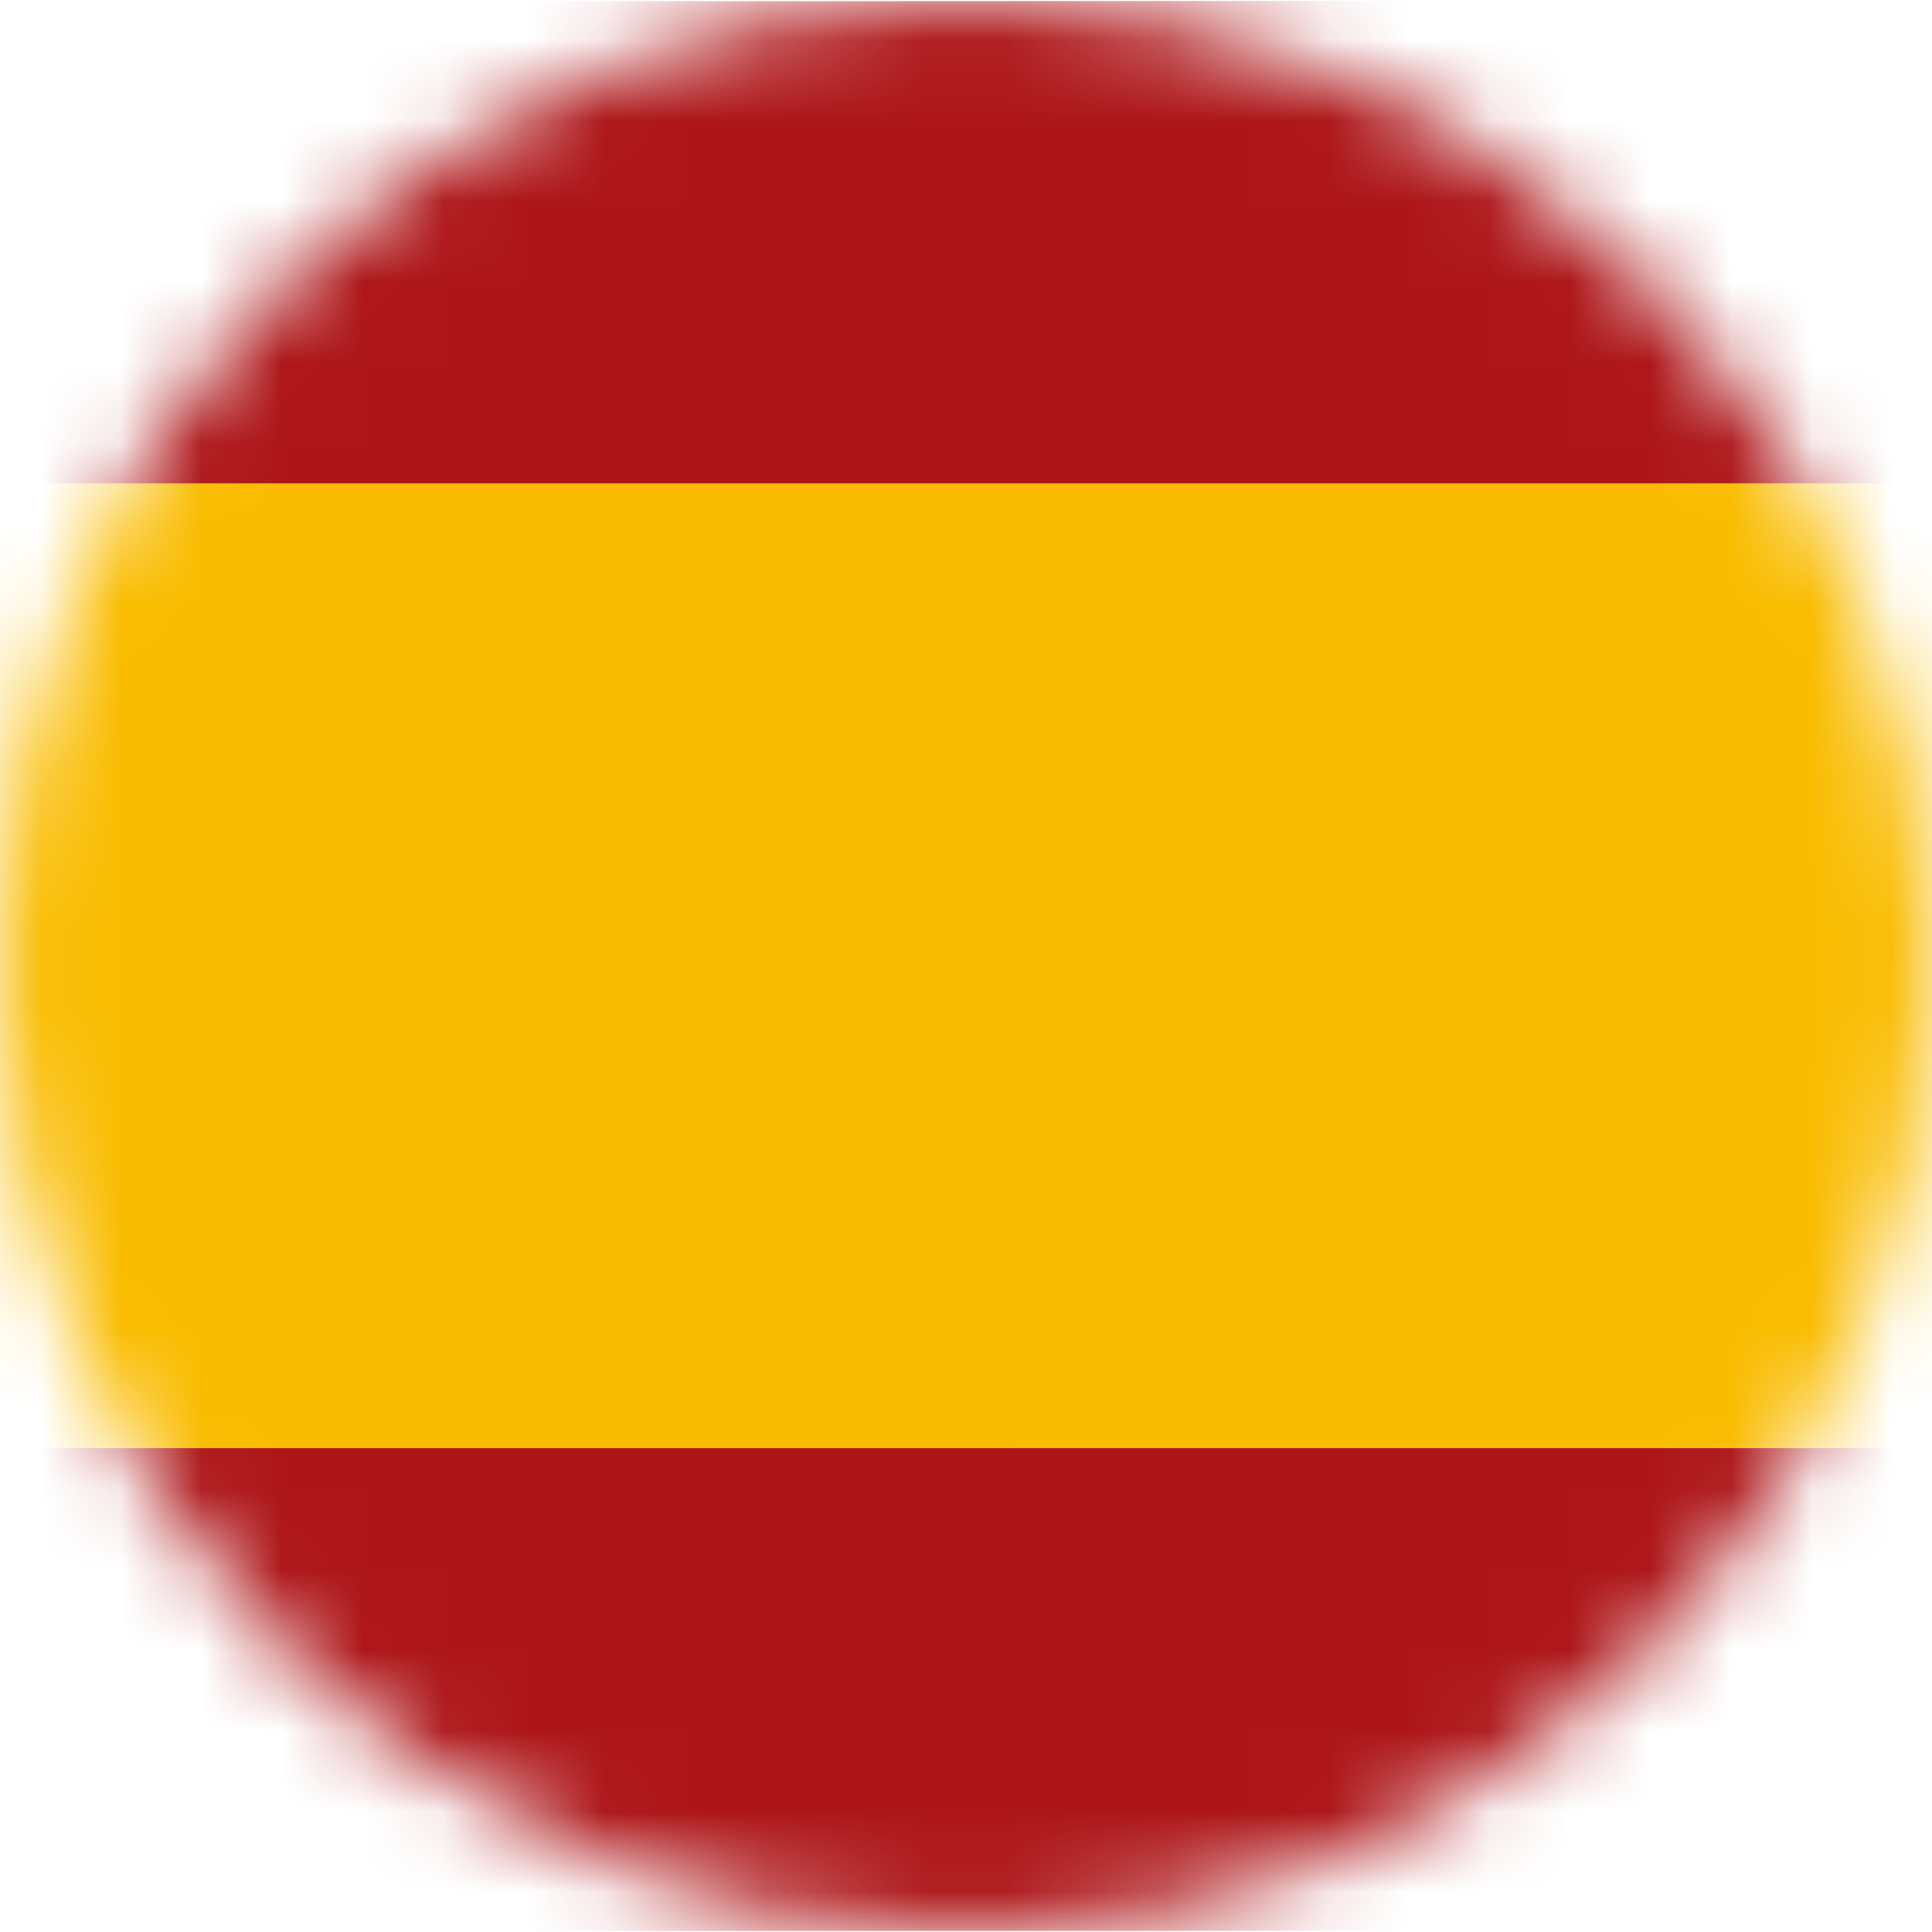 <svg width="24" height="24" viewBox="0 0 24 24" fill="none" xmlns="http://www.w3.org/2000/svg">
<mask id="mask0_315_3163" style="mask-type:alpha" maskUnits="userSpaceOnUse" x="0" y="0" width="24" height="24">
<circle cx="12" cy="12" r="12" fill="#C4C4C4"/>
</mask>
<g mask="url(#mask0_315_3163)">
<path d="M-5.986 17.959V6.032C-5.773 6.023 -5.558 6.005 -5.34 6.005H28.901C29.115 6.005 29.33 6.023 29.547 6.032V17.954C29.334 17.963 29.119 17.981 28.901 17.981H-5.344C-5.558 17.986 -5.773 17.967 -5.986 17.959ZM8.611 16.335C8.633 16.466 8.721 16.405 8.789 16.398L9.102 16.421C9.286 16.421 9.471 16.413 9.654 16.404C9.784 16.404 9.956 16.509 10.005 16.272C10.043 16.089 9.93 16.01 9.802 15.926L9.626 15.312C9.636 14.97 9.647 14.629 9.658 14.287C9.846 14.343 9.705 14.57 9.859 14.661C10.29 14.237 10.055 13.976 9.647 13.753L9.669 13.383C9.738 13.378 9.806 13.358 9.868 13.325C9.93 13.292 9.985 13.247 10.029 13.192C10.073 13.137 10.106 13.074 10.125 13.006C10.145 12.938 10.15 12.866 10.142 12.796C10.124 12.422 9.731 12.548 9.511 12.438C9.617 12.269 9.673 12.074 9.671 11.874C9.67 11.674 9.612 11.479 9.503 11.312C9.87 11.143 9.665 10.807 9.648 10.582C9.631 10.356 9.321 10.451 9.162 10.481C8.602 10.581 8.857 10.982 8.903 11.301C8.893 11.63 8.881 11.956 8.87 12.287C8.317 12.431 8.094 12.228 8.158 11.644C8.165 11.39 8.148 11.135 8.108 10.884C8.006 10.856 7.904 10.826 7.8 10.801C7.628 10.76 7.374 10.884 7.313 10.619C7.26 10.389 7.27 10.145 7.562 10.034C7.653 10 7.719 9.903 7.793 9.827C7.914 9.708 8.103 9.622 8.076 9.421C8.045 9.184 7.817 9.151 7.643 9.084C7.284 8.943 6.859 9.122 6.522 8.873C6.368 8.759 6.013 8.894 6.059 8.553C6.1 8.25 6.43 8.438 6.625 8.291C6.304 8.347 6.048 8.173 5.779 8.177C5.51 8.181 5.24 8.279 4.912 8.35C5.3 8.371 5.664 8.314 5.896 8.651L5.747 8.772C5.055 8.894 4.359 9.126 3.678 9.096C3.27 9.078 3.333 9.079 3.448 9.371C3.592 9.735 3.902 9.931 4.158 10.187C4.315 10.343 4.627 10.729 4.181 10.73C3.389 10.73 3.491 11.207 3.525 11.669C3.567 12.237 3.354 12.431 2.82 12.28C2.771 11.97 2.904 11.632 2.691 11.347C3.049 11.012 2.82 10.674 2.691 10.347C2.678 10.314 2.659 10.284 2.634 10.26C2.608 10.236 2.578 10.217 2.545 10.206C2.512 10.195 2.477 10.191 2.443 10.195C2.408 10.199 2.375 10.211 2.345 10.229C1.974 10.36 2.087 10.745 1.965 11C1.932 11.067 2.023 11.197 2.058 11.298C2.058 11.651 1.921 12.014 2.142 12.347C2.087 12.411 2.044 12.497 1.976 12.535C1.814 12.625 1.487 12.524 1.539 12.856C1.577 13.103 1.69 13.356 2.008 13.381L2.031 13.75C1.487 14.073 1.465 14.236 1.902 14.668C2.111 14.835 1.982 15.084 2.044 15.286C2.025 15.646 1.61 15.884 1.749 16.289C1.767 16.345 1.8 16.339 1.823 16.28C1.839 16.241 1.857 16.203 1.872 16.165C2.051 16.145 2.098 16.345 2.23 16.387C2.531 16.46 2.846 16.442 3.135 16.333C3.231 16.304 3.178 16.061 3.027 15.967L2.786 15.295V13.906C2.797 13.702 3.257 13.622 2.944 13.327C2.788 13.168 2.795 12.97 2.815 12.77C3.375 12.73 3.574 12.994 3.518 13.556C3.477 13.964 3.541 14.384 3.504 14.793C3.404 15.842 4.435 16.667 5.495 16.276C5.99 16.474 6.536 16.499 7.046 16.347C8.25 15.905 8.184 14.905 8.1 13.892C8.09 13.761 8.1 13.63 8.1 13.507C8.23 13.133 8.1 12.457 8.876 12.781L8.857 13.082C8.283 13.382 8.614 13.648 8.888 13.916L8.903 15.298C8.831 15.483 8.76 15.669 8.687 15.855C8.403 15.967 8.517 16.156 8.597 16.338L8.611 16.335Z" fill="#F9BC00"/>
<path d="M29.544 6.033C29.331 6.024 29.116 6.005 28.898 6.005H-5.343C-5.558 6.005 -5.772 6.024 -5.989 6.033C-5.986 4.181 -5.971 2.325 -5.999 0.47C-5.999 0.079 -5.92 0 -5.534 0C1.809 0.015 9.154 0.018 16.498 0.01C20.698 0.01 24.902 0.018 29.097 0C29.485 0 29.565 0.079 29.559 0.47C29.53 2.325 29.544 4.181 29.544 6.033Z" fill="#AD1619"/>
<path d="M-5.986 17.959C-5.773 17.969 -5.558 17.987 -5.34 17.987H28.901C29.116 17.987 29.33 17.969 29.547 17.959C29.547 19.796 29.532 21.624 29.56 23.454C29.567 23.886 29.498 24.003 29.043 24C24.829 23.977 20.614 23.986 16.4 23.986C9.104 23.986 1.81 23.991 -5.482 24C-5.941 24 -6.009 23.886 -5.999 23.454C-5.971 21.624 -5.986 19.792 -5.986 17.959Z" fill="#AD1619"/>
<path d="M12.645 7.399H-0.972V17.988H12.645V7.399Z" fill="#F9BC00"/>
</g>
</svg>
